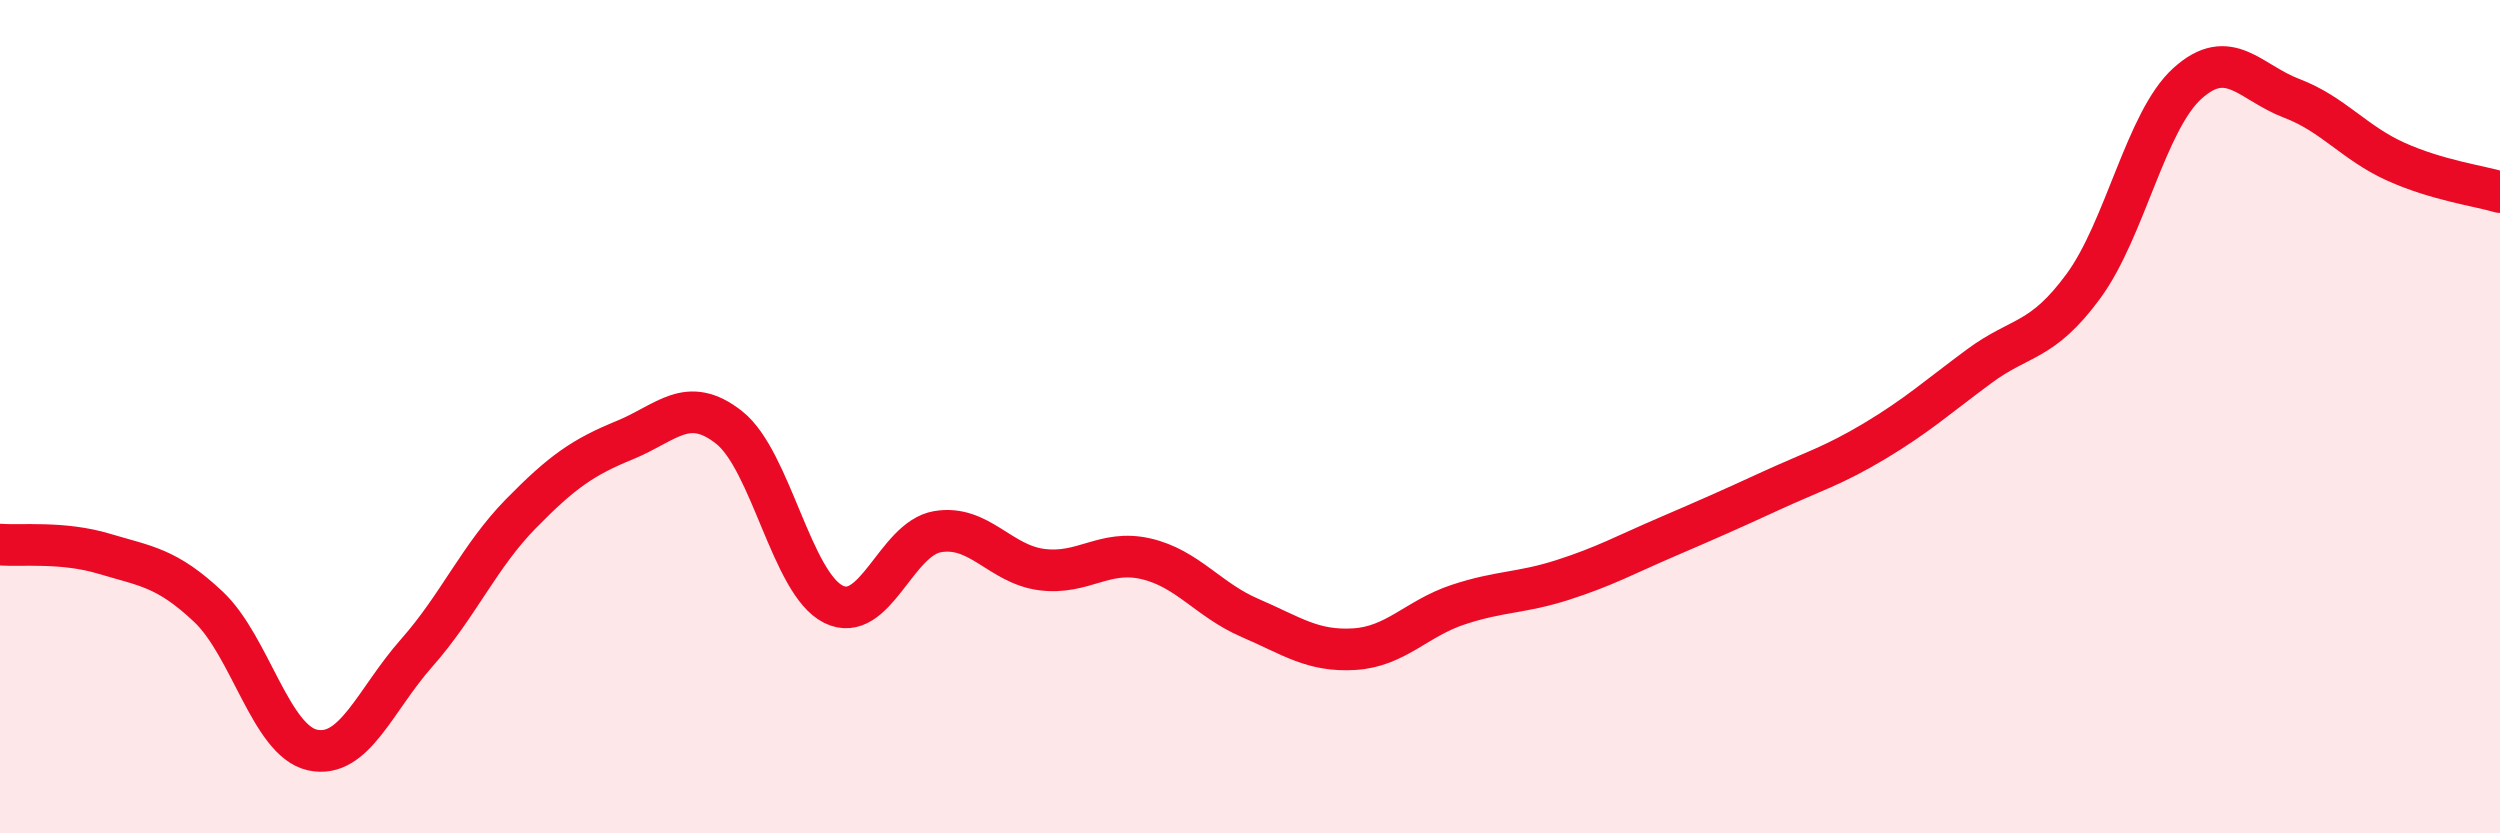 
    <svg width="60" height="20" viewBox="0 0 60 20" xmlns="http://www.w3.org/2000/svg">
      <path
        d="M 0,13.07 C 0.5,13.11 1.5,12.99 2.5,13.29 C 3.5,13.59 4,13.62 5,14.56 C 6,15.5 6.5,17.78 7.5,18 C 8.5,18.22 9,16.8 10,15.67 C 11,14.54 11.5,13.35 12.5,12.33 C 13.5,11.31 14,10.97 15,10.56 C 16,10.15 16.5,9.47 17.5,10.26 C 18.5,11.05 19,14 20,14.5 C 21,15 21.5,12.93 22.5,12.76 C 23.5,12.59 24,13.54 25,13.67 C 26,13.8 26.5,13.18 27.5,13.41 C 28.5,13.64 29,14.4 30,14.83 C 31,15.26 31.5,15.64 32.5,15.58 C 33.5,15.52 34,14.84 35,14.51 C 36,14.18 36.5,14.24 37.5,13.92 C 38.5,13.6 39,13.32 40,12.89 C 41,12.46 41.5,12.24 42.5,11.78 C 43.5,11.32 44,11.18 45,10.58 C 46,9.98 46.5,9.53 47.5,8.79 C 48.5,8.05 49,8.23 50,6.87 C 51,5.51 51.5,2.9 52.5,2 C 53.5,1.1 54,1.98 55,2.36 C 56,2.74 56.5,3.43 57.5,3.88 C 58.5,4.33 59.5,4.46 60,4.61L60 20L0 20Z"
        fill="#EB0A25"
        opacity="0.1"
        stroke-linecap="round"
        stroke-linejoin="round"
      />
      <path
        d="M 0,13.07 C 0.5,13.11 1.5,12.99 2.5,13.29 C 3.5,13.59 4,13.62 5,14.56 C 6,15.5 6.5,17.78 7.5,18 C 8.5,18.22 9,16.8 10,15.67 C 11,14.54 11.5,13.35 12.5,12.33 C 13.5,11.31 14,10.97 15,10.56 C 16,10.15 16.5,9.47 17.5,10.26 C 18.5,11.05 19,14 20,14.5 C 21,15 21.5,12.93 22.5,12.76 C 23.5,12.59 24,13.54 25,13.67 C 26,13.8 26.5,13.18 27.5,13.41 C 28.5,13.64 29,14.4 30,14.83 C 31,15.26 31.5,15.64 32.5,15.58 C 33.5,15.52 34,14.84 35,14.51 C 36,14.18 36.5,14.24 37.5,13.92 C 38.5,13.6 39,13.32 40,12.89 C 41,12.46 41.5,12.24 42.5,11.78 C 43.5,11.32 44,11.18 45,10.58 C 46,9.98 46.5,9.53 47.5,8.79 C 48.5,8.05 49,8.23 50,6.87 C 51,5.51 51.5,2.9 52.5,2 C 53.5,1.1 54,1.98 55,2.36 C 56,2.74 56.5,3.43 57.5,3.88 C 58.5,4.33 59.5,4.46 60,4.61"
        stroke="#EB0A25"
        stroke-width="1"
        fill="none"
        stroke-linecap="round"
        stroke-linejoin="round"
      />
    </svg>
  